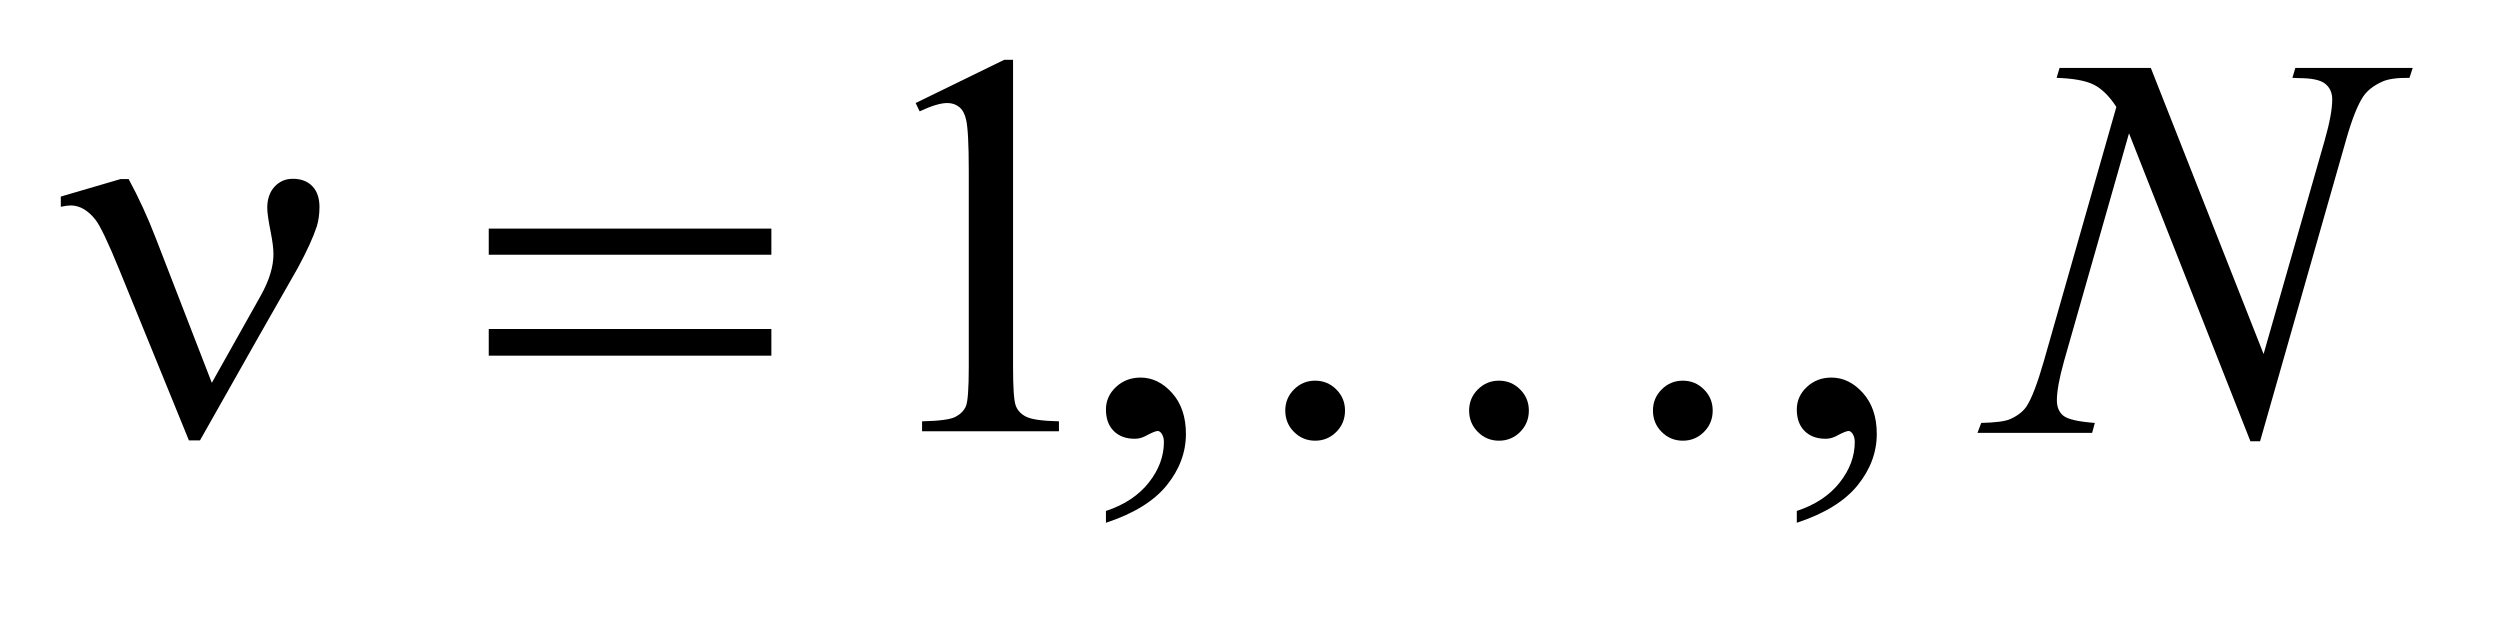 <?xml version="1.0" encoding="UTF-8"?>
<!DOCTYPE svg PUBLIC '-//W3C//DTD SVG 1.0//EN'
          'http://www.w3.org/TR/2001/REC-SVG-20010904/DTD/svg10.dtd'>
<svg stroke-dasharray="none" shape-rendering="auto" xmlns="http://www.w3.org/2000/svg" font-family="'Dialog'" text-rendering="auto" width="64" fill-opacity="1" color-interpolation="auto" color-rendering="auto" preserveAspectRatio="xMidYMid meet" font-size="12px" viewBox="0 0 64 16" fill="black" xmlns:xlink="http://www.w3.org/1999/xlink" stroke="black" image-rendering="auto" stroke-miterlimit="10" stroke-linecap="square" stroke-linejoin="miter" font-style="normal" stroke-width="1" height="16" stroke-dashoffset="0" font-weight="normal" stroke-opacity="1"
><!--Generated by the Batik Graphics2D SVG Generator--><defs id="genericDefs"
  /><g
  ><defs id="defs1"
    ><clipPath clipPathUnits="userSpaceOnUse" id="clipPath1"
      ><path d="M0.898 1.923 L41.357 1.923 L41.357 11.515 L0.898 11.515 L0.898 1.923 Z"
      /></clipPath
      ><clipPath clipPathUnits="userSpaceOnUse" id="clipPath2"
      ><path d="M28.676 61.426 L28.676 367.902 L1321.324 367.902 L1321.324 61.426 Z"
      /></clipPath
    ></defs
    ><g transform="scale(1.576,1.576) translate(-0.898,-1.923) matrix(0.031,0,0,0.031,0,0)"
    ><path d="M508.75 116.016 L555.156 93.375 L559.797 93.375 L559.797 254.391 Q559.797 270.422 561.133 274.359 Q562.469 278.297 566.688 280.406 Q570.906 282.516 583.844 282.797 L583.844 288 L512.125 288 L512.125 282.797 Q525.625 282.516 529.562 280.477 Q533.5 278.438 535.047 274.992 Q536.594 271.547 536.594 254.391 L536.594 151.453 Q536.594 130.641 535.188 124.734 Q534.203 120.234 531.602 118.125 Q529 116.016 525.344 116.016 Q520.141 116.016 510.859 120.375 L508.75 116.016 ZM608.469 335.953 L608.469 329.766 Q622.953 324.984 630.898 314.93 Q638.844 304.875 638.844 293.625 Q638.844 290.953 637.578 289.125 Q636.594 287.859 635.609 287.859 Q634.062 287.859 628.859 290.672 Q626.328 291.938 623.516 291.938 Q616.625 291.938 612.547 287.859 Q608.469 283.781 608.469 276.609 Q608.469 269.719 613.742 264.797 Q619.016 259.875 626.609 259.875 Q635.891 259.875 643.133 267.961 Q650.375 276.047 650.375 289.406 Q650.375 303.891 640.32 316.336 Q630.266 328.781 608.469 335.953 ZM970.469 335.953 L970.469 329.766 Q984.953 324.984 992.898 314.93 Q1000.844 304.875 1000.844 293.625 Q1000.844 290.953 999.578 289.125 Q998.594 287.859 997.609 287.859 Q996.062 287.859 990.859 290.672 Q988.328 291.938 985.516 291.938 Q978.625 291.938 974.547 287.859 Q970.469 283.781 970.469 276.609 Q970.469 269.719 975.742 264.797 Q981.016 259.875 988.609 259.875 Q997.891 259.875 1005.133 267.961 Q1012.375 276.047 1012.375 289.406 Q1012.375 303.891 1002.32 316.336 Q992.266 328.781 970.469 335.953 Z" stroke="none" clip-path="url(#clipPath2)"
    /></g
    ><g transform="matrix(0.049,0,0,0.049,-1.414,-3.03)"
    ><path d="M1152.547 97.312 L1211.469 246.797 L1243.391 135.141 Q1247.328 121.359 1247.328 113.766 Q1247.328 108.562 1243.672 105.609 Q1240.016 102.656 1230.031 102.656 Q1228.344 102.656 1226.516 102.516 L1228.062 97.312 L1289.375 97.312 L1287.688 102.516 Q1278.125 102.375 1273.484 104.484 Q1266.875 107.438 1263.641 112.078 Q1259.141 118.688 1254.5 135.141 L1209.641 292.359 L1204.578 292.359 L1141.156 131.484 L1107.266 250.312 Q1103.469 263.812 1103.469 270.984 Q1103.469 276.328 1106.914 279.07 Q1110.359 281.812 1123.297 282.797 L1121.891 288 L1061.984 288 L1063.953 282.797 Q1075.203 282.516 1079 280.828 Q1084.766 278.297 1087.578 274.219 Q1091.656 268.031 1096.719 250.312 L1134.547 117.703 Q1129.062 109.266 1122.805 106.102 Q1116.547 102.938 1103.328 102.516 L1104.875 97.312 L1152.547 97.312 Z" stroke="none" clip-path="url(#clipPath2)"
    /></g
    ><g transform="matrix(0.049,0,0,0.049,-1.414,-3.03)"
    ><path d="M139.516 261.844 L165.25 216 Q171.719 204.328 171.719 194.625 Q171.719 190.266 170.312 183.234 Q168.484 174.094 168.484 170.438 Q168.484 163.547 172.281 159.398 Q176.078 155.25 181.844 155.25 Q188.312 155.25 192.039 159.117 Q195.766 162.984 195.766 170.016 Q195.766 175.5 194.359 180.141 Q191.547 188.719 184.375 201.938 L163.703 238.219 L133.328 291.938 L127.562 291.938 L91.141 202.641 Q82.422 181.266 78.625 176.484 Q72.719 169.172 65.828 169.172 Q63.859 169.172 60.625 169.875 L60.625 164.531 L91.844 155.391 L96.062 155.391 Q103.938 169.875 110.266 186.328 L139.516 261.844 ZM284.203 181.266 L431.859 181.266 L431.859 194.906 L284.203 194.906 L284.203 181.266 ZM284.203 233.719 L431.859 233.719 L431.859 247.641 L284.203 247.641 L284.203 233.719 ZM731.562 276.328 Q731.562 282.938 726.992 287.508 Q722.422 292.078 715.953 292.078 Q709.484 292.078 704.914 287.508 Q700.344 282.938 700.344 276.328 Q700.344 269.859 704.914 265.289 Q709.484 260.719 715.953 260.719 Q722.422 260.719 726.992 265.289 Q731.562 269.859 731.562 276.328 ZM827.609 276.328 Q827.609 282.938 823.039 287.508 Q818.469 292.078 812 292.078 Q805.531 292.078 800.961 287.508 Q796.391 282.938 796.391 276.328 Q796.391 269.859 800.961 265.289 Q805.531 260.719 812 260.719 Q818.469 260.719 823.039 265.289 Q827.609 269.859 827.609 276.328 ZM923.656 276.328 Q923.656 282.938 919.086 287.508 Q914.516 292.078 908.047 292.078 Q901.578 292.078 897.008 287.508 Q892.438 282.938 892.438 276.328 Q892.438 269.859 897.008 265.289 Q901.578 260.719 908.047 260.719 Q914.516 260.719 919.086 265.289 Q923.656 269.859 923.656 276.328 Z" stroke="none" clip-path="url(#clipPath2)"
    /></g
  ></g
></svg
>

